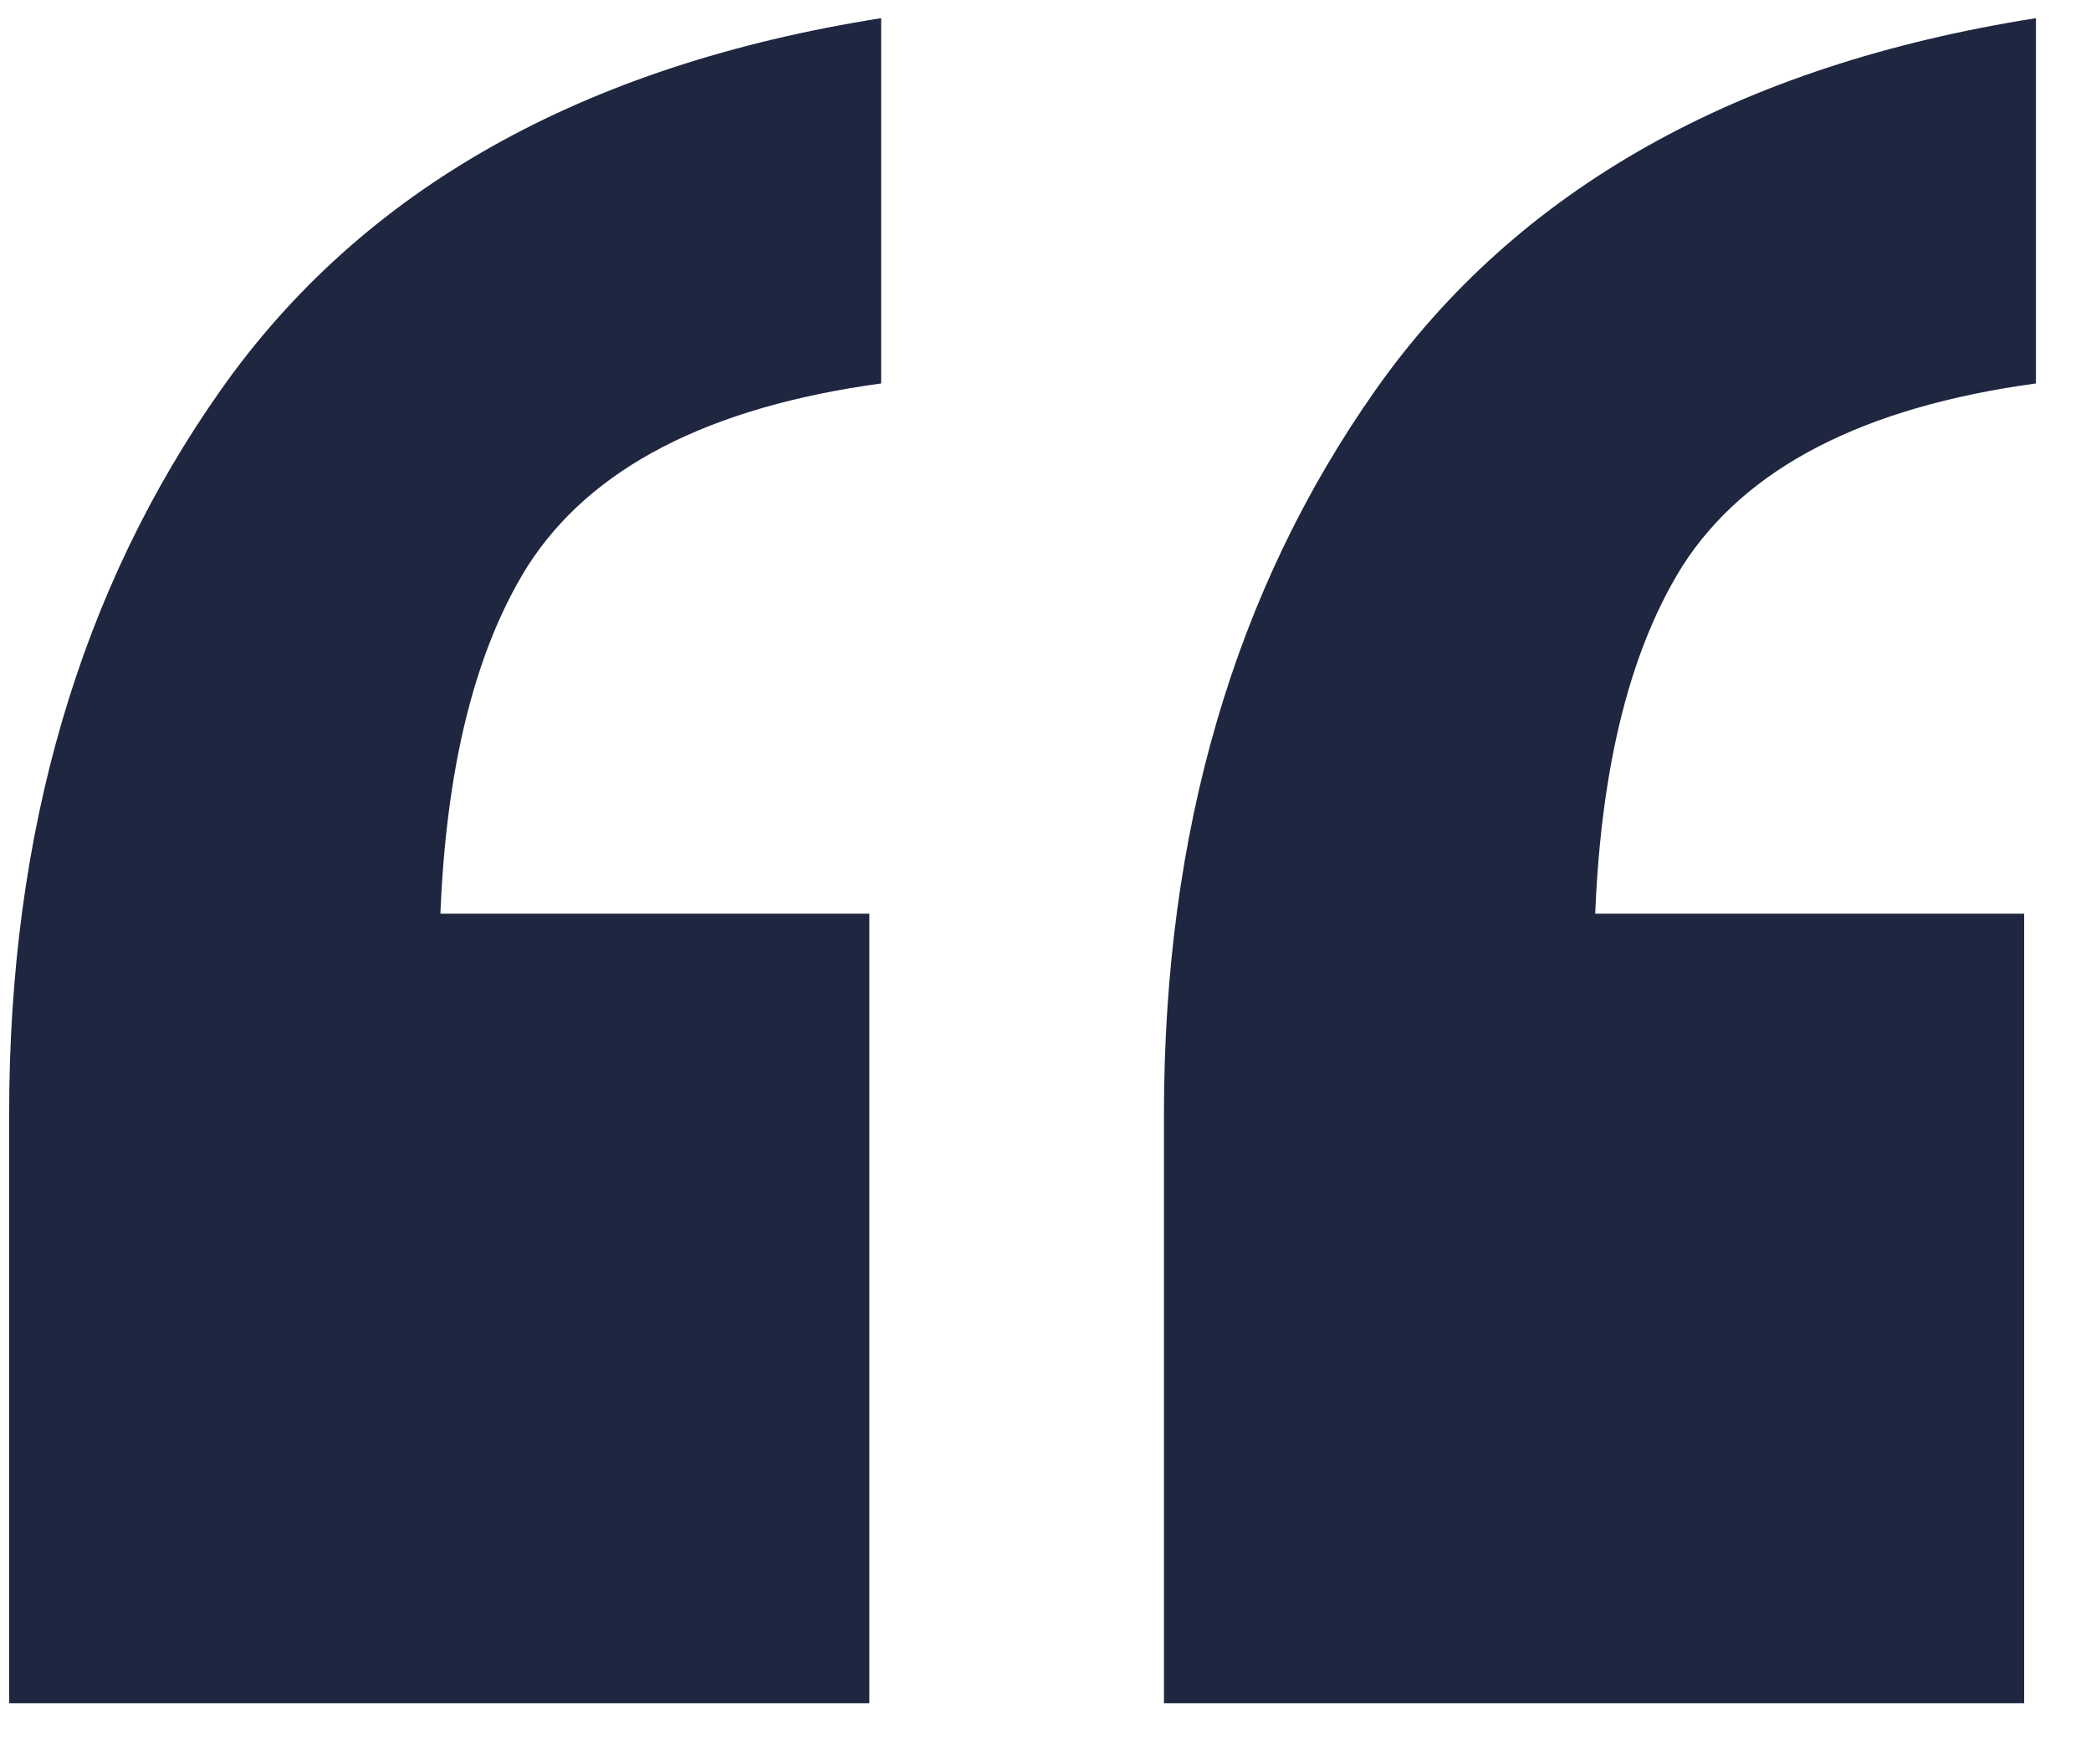 <svg width="32" height="27" viewBox="0 0 32 27" fill="none" xmlns="http://www.w3.org/2000/svg">
<path d="M17.813 26.065V17.049C17.813 12.721 18.895 9.024 21.058 5.958C23.223 2.893 26.589 0.999 31.157 0.278V5.868C28.512 6.229 26.709 7.16 25.747 8.663C24.846 10.106 24.395 12.18 24.395 14.885L19.977 13.983H30.977V26.065H17.813ZM0.14 26.065V17.049C0.14 12.721 1.222 9.024 3.386 5.958C5.55 2.893 8.916 0.999 13.485 0.278V5.868C10.84 6.229 9.037 7.16 8.075 8.663C7.173 10.106 6.722 12.18 6.722 14.885L2.304 13.983H13.304V26.065H0.14Z" fill="#1E2640"/>
</svg>

